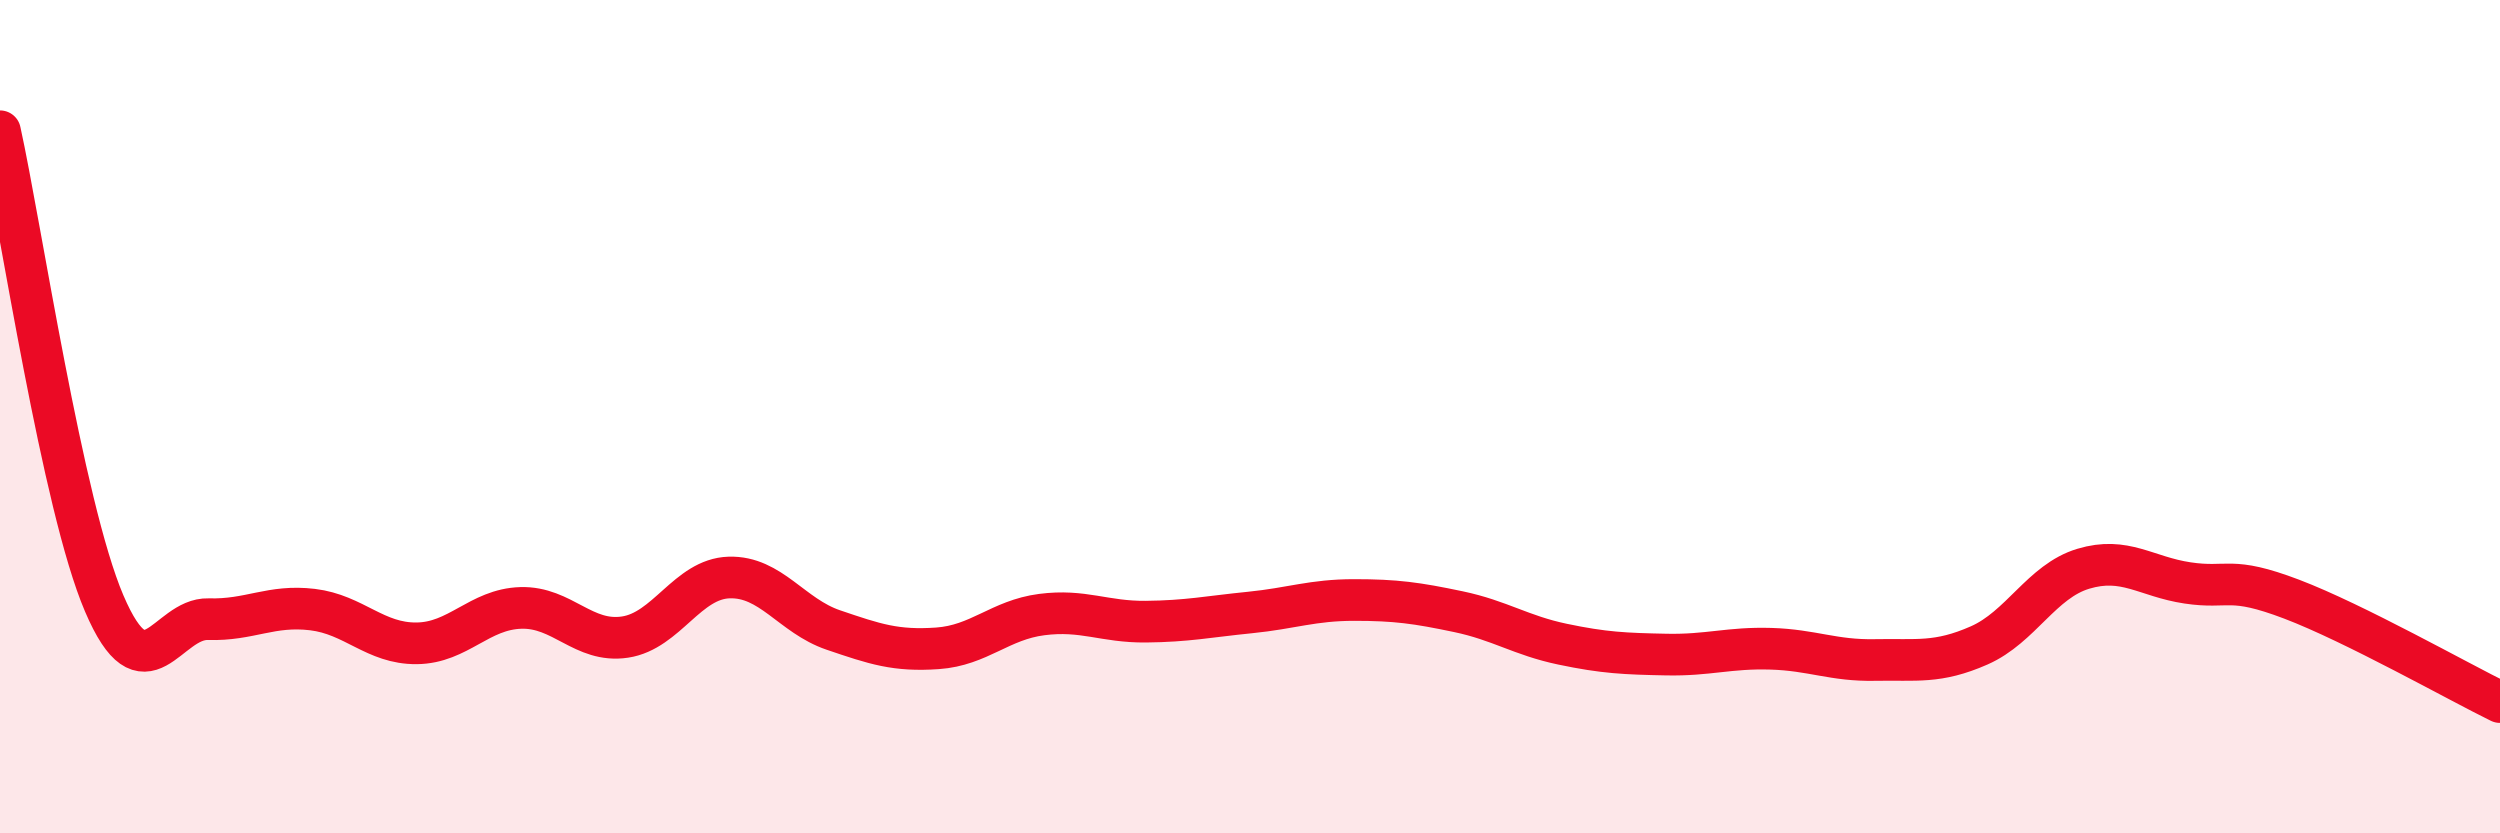 
    <svg width="60" height="20" viewBox="0 0 60 20" xmlns="http://www.w3.org/2000/svg">
      <path
        d="M 0,3.15 C 0.5,5.42 1.5,12.14 2.5,14.48 C 3.5,16.82 4,14.83 5,14.86 C 6,14.89 6.5,14.51 7.5,14.63 C 8.5,14.75 9,15.45 10,15.44 C 11,15.43 11.5,14.62 12.5,14.59 C 13.5,14.56 14,15.44 15,15.29 C 16,15.14 16.5,13.89 17.5,13.86 C 18.5,13.83 19,14.78 20,15.12 C 21,15.46 21.5,15.63 22.5,15.56 C 23.5,15.49 24,14.88 25,14.75 C 26,14.62 26.5,14.93 27.5,14.92 C 28.5,14.91 29,14.8 30,14.7 C 31,14.6 31.5,14.4 32.5,14.4 C 33.5,14.4 34,14.47 35,14.68 C 36,14.89 36.5,15.25 37.5,15.46 C 38.5,15.67 39,15.69 40,15.71 C 41,15.73 41.5,15.54 42.5,15.57 C 43.5,15.6 44,15.86 45,15.84 C 46,15.82 46.5,15.93 47.5,15.49 C 48.5,15.05 49,13.95 50,13.65 C 51,13.35 51.5,13.84 52.5,13.99 C 53.5,14.14 53.5,13.81 55,14.38 C 56.5,14.95 59,16.36 60,16.85L60 20L0 20Z"
        fill="#EB0A25"
        opacity="0.1"
        stroke-linecap="round"
        stroke-linejoin="round"
      />
      <path
        d="M 0,3.15 C 0.5,5.42 1.5,12.14 2.5,14.48 C 3.5,16.82 4,14.83 5,14.86 C 6,14.89 6.5,14.51 7.5,14.63 C 8.5,14.75 9,15.45 10,15.44 C 11,15.43 11.5,14.62 12.5,14.59 C 13.5,14.56 14,15.44 15,15.29 C 16,15.14 16.5,13.89 17.5,13.86 C 18.5,13.83 19,14.78 20,15.12 C 21,15.46 21.5,15.63 22.5,15.56 C 23.5,15.49 24,14.88 25,14.75 C 26,14.62 26.5,14.93 27.5,14.92 C 28.5,14.91 29,14.8 30,14.7 C 31,14.6 31.5,14.4 32.5,14.4 C 33.5,14.4 34,14.47 35,14.68 C 36,14.89 36.5,15.25 37.5,15.46 C 38.5,15.67 39,15.69 40,15.71 C 41,15.73 41.5,15.54 42.5,15.57 C 43.5,15.6 44,15.86 45,15.84 C 46,15.82 46.5,15.93 47.5,15.49 C 48.5,15.05 49,13.95 50,13.65 C 51,13.35 51.5,13.84 52.5,13.99 C 53.5,14.14 53.5,13.81 55,14.38 C 56.5,14.95 59,16.36 60,16.85"
        stroke="#EB0A25"
        stroke-width="1"
        fill="none"
        stroke-linecap="round"
        stroke-linejoin="round"
      />
    </svg>
  